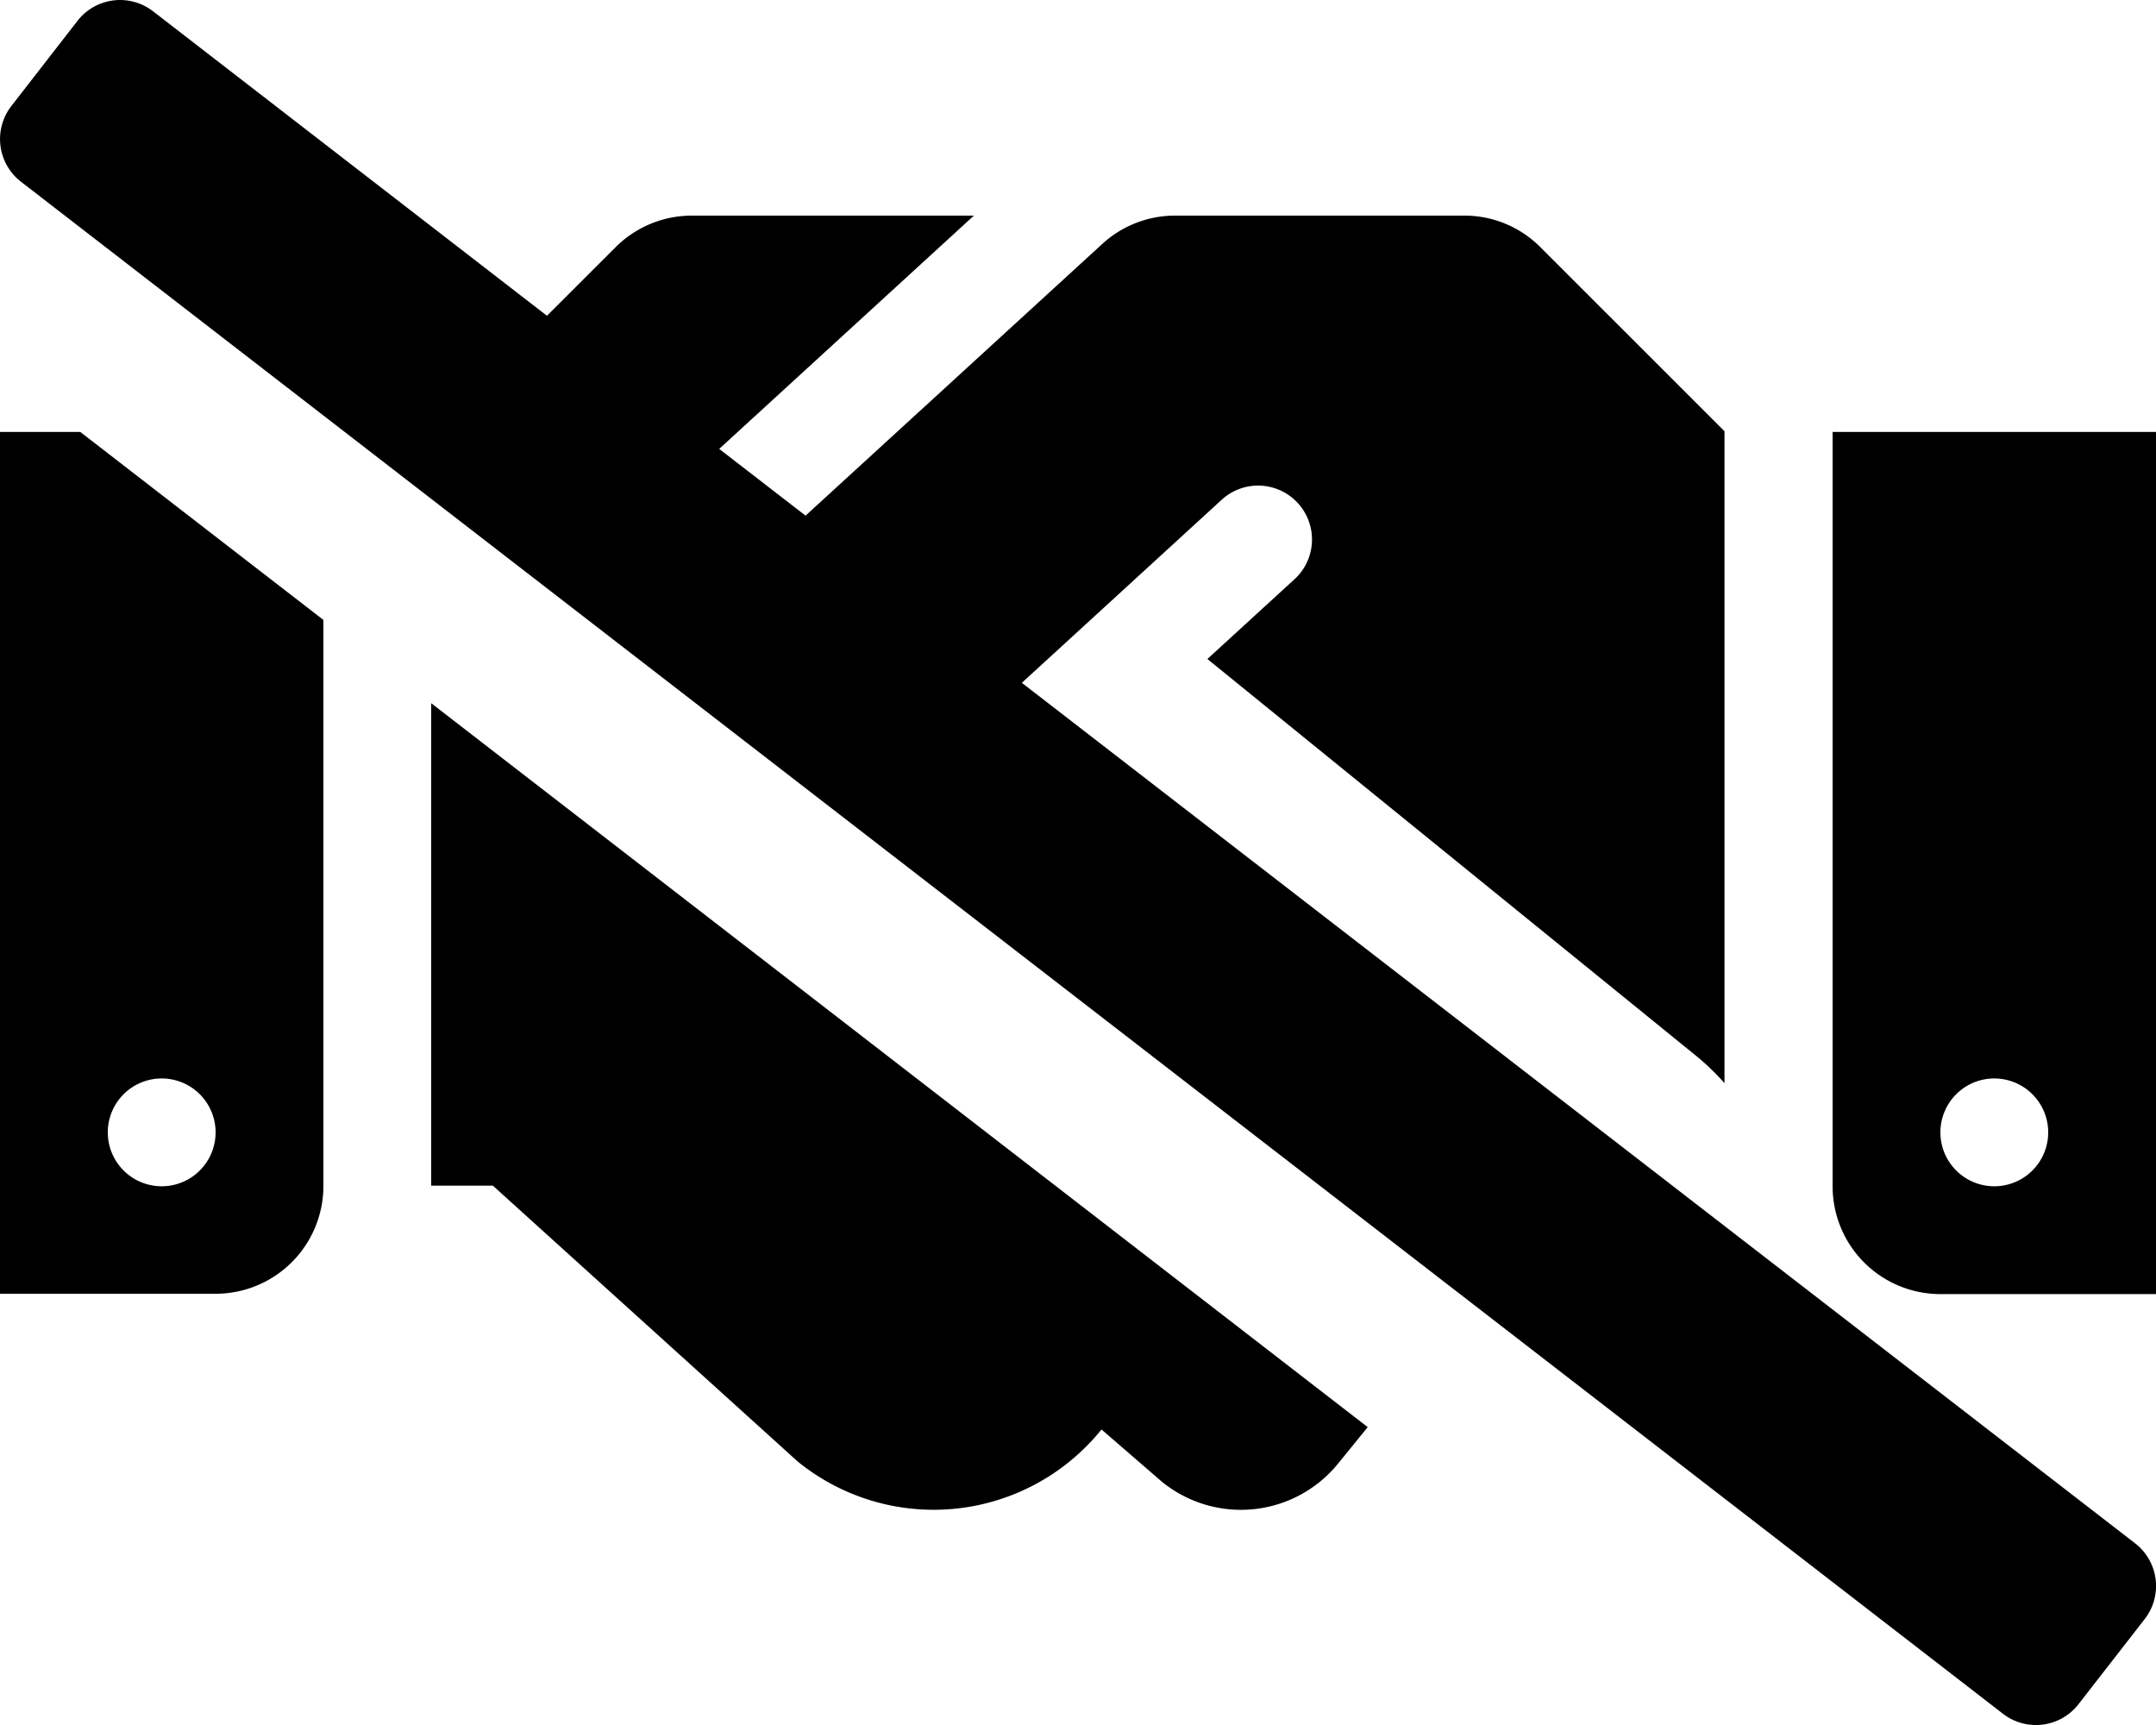 <svg xmlns="http://www.w3.org/2000/svg" viewBox="0 0 640 512"><path d="M0 128.21V384h64a32 32 0 0 0 32-32V184l-72.17-55.79zM48 320.1a16 16 0 1 1-16 16 16 16 0 0 1 16-16zm80 31.81h18.3l90.5 81.89a64 64 0 0 0 90-9.3l.2-.2 17.91 15.5a37.16 37.16 0 0 0 52.29-5.39l8.8-10.82-278-214.87zm416-223.7V352.1a32 32 0 0 0 32 32h64V128.21zm48 223.89a16 16 0 1 1 16-16 16 16 0 0 1-16 16zM303.33 202.67l59.58-54.57a16 16 0 0 1 21.59 23.61l-26.09 23.89L504 313.8a73.08 73.08 0 0 1 7.91 7.7V128L457.3 73.41A31.76 31.76 0 0 0 434.7 64h-85.9a31.93 31.93 0 0 0-21.6 8.41l-88.07 80.64-25.64-19.81L289.09 64H205.3a32 32 0 0 0-22.6 9.41l-20.34 20.31L45.47 3.38A16 16 0 0 0 23 6.19L3.38 31.46a16 16 0 0 0 2.81 22.45l588.34 454.72a16 16 0 0 0 22.47-2.81l19.65-25.27a16 16 0 0 0-2.82-22.45z"/></svg>